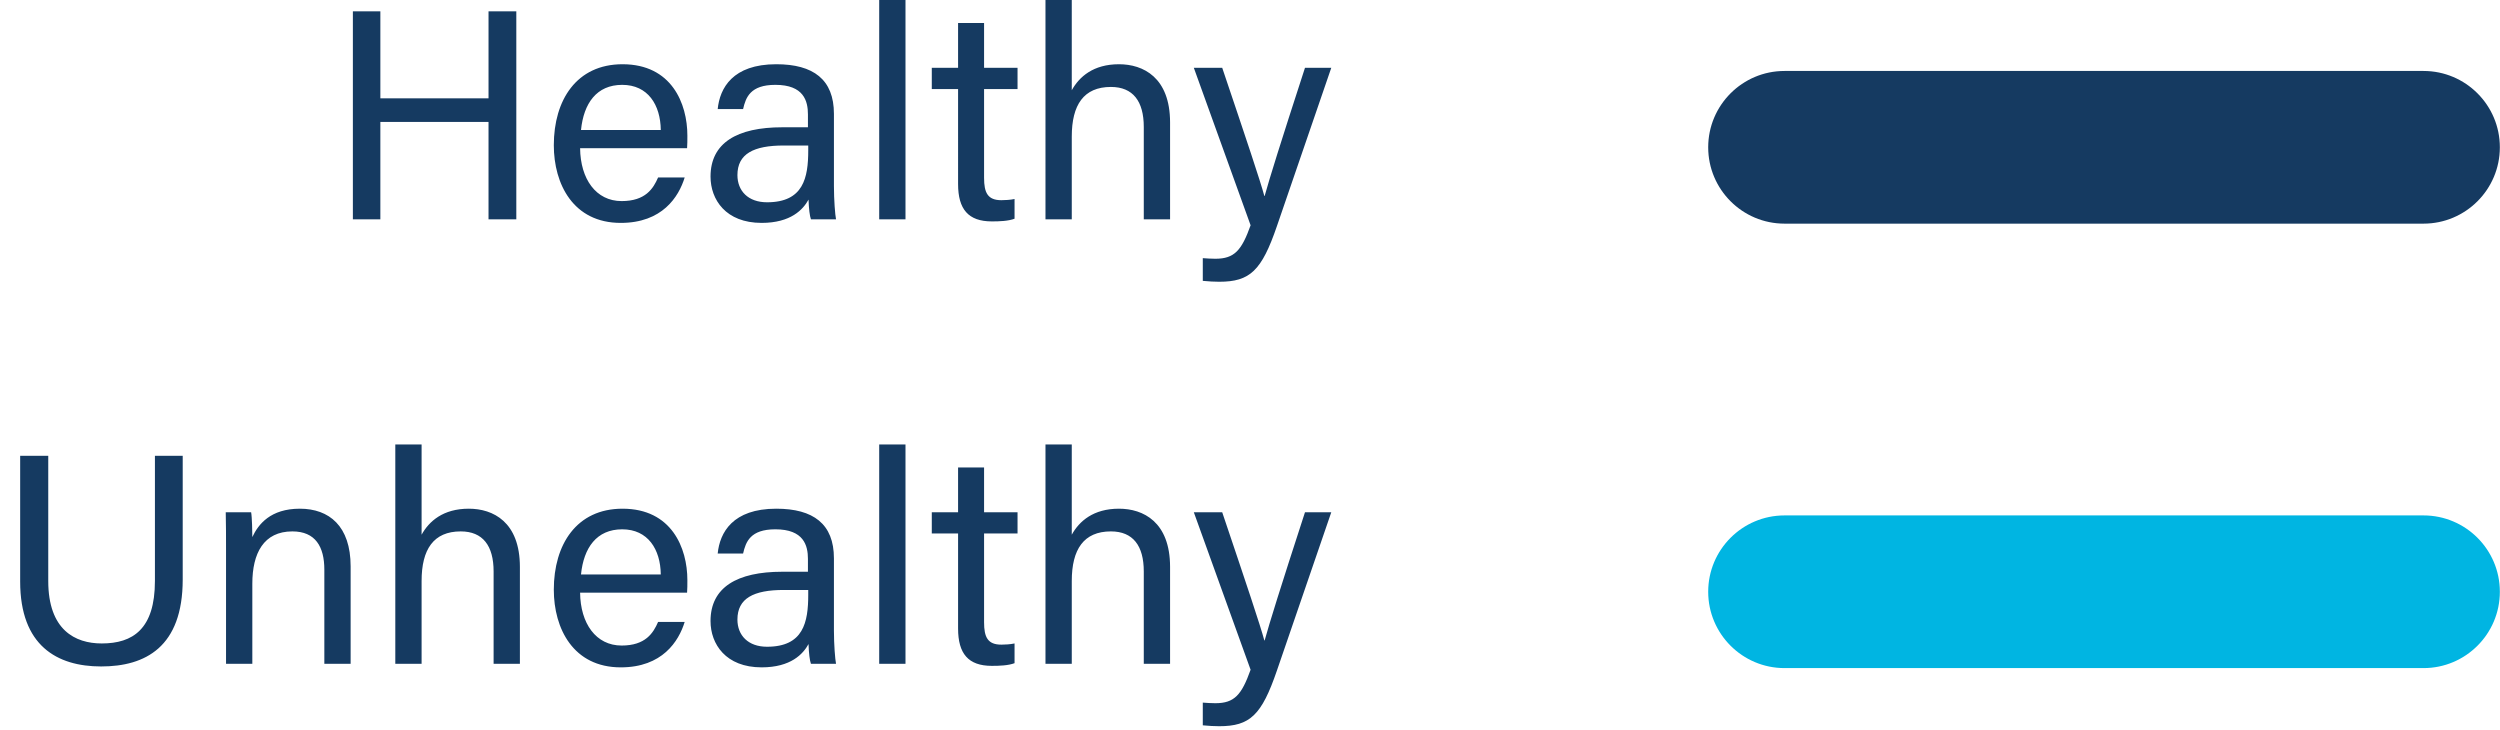 <?xml version="1.0" encoding="UTF-8"?>
<svg id="Capa_1" data-name="Capa 1" xmlns="http://www.w3.org/2000/svg" viewBox="0 0 167.34 48.89">
  <defs>
    <style>
      .cls-1 {
        fill: #00b5e2;
      }

      .cls-2 {
        fill: #153a61;
      }
    </style>
  </defs>
  <path class="cls-2" d="M23.62,14.68V.76h1.84V6.58h7.24V.76h1.86V14.68h-1.86v-6.52h-7.24v6.52h-1.84Zm22.37-4.76h-7.16c.02,2.06,1.06,3.54,2.78,3.54,1.6,0,2.12-.84,2.44-1.58h1.78c-.4,1.3-1.5,3.04-4.28,3.04-3.18,0-4.48-2.6-4.48-5.2,0-3.02,1.52-5.42,4.6-5.42,3.28,0,4.34,2.62,4.34,4.78,0,.32,0,.58-.02,.84Zm-7.1-1.22h5.34c-.02-1.68-.86-3.02-2.58-3.02s-2.58,1.24-2.76,3.02Zm16.93-1.08v4.84c0,.94,.08,1.92,.14,2.22h-1.68c-.08-.22-.14-.7-.16-1.32-.36,.66-1.18,1.56-3.14,1.56-2.4,0-3.42-1.56-3.42-3.1,0-2.26,1.78-3.3,4.8-3.3h1.72v-.86c0-.9-.28-1.98-2.18-1.98-1.68,0-1.98,.84-2.16,1.62h-1.7c.14-1.4,1-3,3.92-3,2.48,0,3.86,1.02,3.86,3.32Zm-1.72,2.44v-.32h-1.64c-2.02,0-3.1,.56-3.1,1.98,0,1.06,.72,1.82,1.98,1.82,2.44,0,2.76-1.64,2.76-3.48Zm6.51,4.62h-1.76V0h1.76V14.68Zm1.76-8.72v-1.42h1.76V1.54h1.74v3h2.24v1.42h-2.24v5.94c0,1,.24,1.5,1.16,1.5,.24,0,.6-.02,.88-.08v1.32c-.42,.16-1.02,.18-1.52,.18-1.58,0-2.26-.82-2.26-2.5V5.96h-1.76Zm7.61-5.96h1.76V6.04c.5-.9,1.44-1.74,3.16-1.74,1.62,0,3.42,.88,3.42,3.9v6.48h-1.76v-6.18c0-1.72-.72-2.68-2.2-2.68-1.82,0-2.62,1.2-2.62,3.32v5.54h-1.76V0Zm9.93,4.54h1.9c1.64,4.86,2.54,7.54,2.82,8.58h.02c.32-1.16,1.04-3.48,2.7-8.58h1.76l-3.64,10.6c-1.02,2.98-1.8,3.72-3.86,3.72-.32,0-.7-.02-1.1-.06v-1.52c.26,.02,.56,.04,.84,.04,1.28,0,1.76-.56,2.36-2.24l-3.8-10.54Z"/>
  <path class="cls-2" d="M1.35,30.51h1.88v8.38c0,3.28,1.8,4.18,3.58,4.18,2.08,0,3.56-.96,3.56-4.18v-8.38h1.86v8.28c0,4.52-2.5,5.82-5.46,5.82s-5.42-1.4-5.42-5.68v-8.42Zm13.78,13.92v-7.58c0-.88,0-1.78-.02-2.56h1.7c.06,.3,.08,1.36,.08,1.66,.4-.86,1.22-1.9,3.18-1.9s3.4,1.16,3.4,3.86v6.52h-1.76v-6.3c0-1.54-.6-2.56-2.14-2.56-1.92,0-2.68,1.46-2.68,3.5v5.36h-1.76Zm11.33-14.68h1.76v6.04c.5-.9,1.44-1.74,3.16-1.74,1.62,0,3.42,.88,3.42,3.9v6.48h-1.76v-6.18c0-1.72-.72-2.68-2.2-2.68-1.82,0-2.62,1.2-2.62,3.32v5.54h-1.76v-14.68Zm19.53,9.92h-7.16c.02,2.06,1.06,3.54,2.78,3.54,1.6,0,2.12-.84,2.44-1.58h1.78c-.4,1.3-1.5,3.04-4.28,3.04-3.18,0-4.48-2.6-4.48-5.2,0-3.02,1.52-5.42,4.6-5.42,3.28,0,4.34,2.62,4.34,4.78,0,.32,0,.58-.02,.84Zm-7.1-1.22h5.34c-.02-1.68-.86-3.02-2.58-3.02s-2.58,1.24-2.76,3.02Zm16.93-1.08v4.84c0,.94,.08,1.92,.14,2.22h-1.68c-.08-.22-.14-.7-.16-1.32-.36,.66-1.18,1.56-3.14,1.56-2.4,0-3.42-1.56-3.42-3.1,0-2.26,1.78-3.3,4.8-3.3h1.72v-.86c0-.9-.28-1.98-2.18-1.98-1.68,0-1.98,.84-2.16,1.62h-1.7c.14-1.4,1-3,3.92-3,2.48,0,3.86,1.02,3.86,3.32Zm-1.72,2.44v-.32h-1.64c-2.02,0-3.1,.56-3.1,1.98,0,1.06,.72,1.82,1.98,1.82,2.44,0,2.76-1.64,2.76-3.48Zm6.51,4.62h-1.76v-14.68h1.76v14.68Zm1.76-8.72v-1.42h1.76v-3h1.74v3h2.24v1.42h-2.24v5.94c0,1,.24,1.5,1.16,1.5,.24,0,.6-.02,.88-.08v1.32c-.42,.16-1.02,.18-1.52,.18-1.58,0-2.26-.82-2.26-2.5v-6.36h-1.76Zm7.61-5.96h1.76v6.04c.5-.9,1.44-1.74,3.16-1.74,1.62,0,3.42,.88,3.42,3.9v6.48h-1.76v-6.18c0-1.72-.72-2.68-2.2-2.68-1.82,0-2.62,1.2-2.62,3.32v5.54h-1.76v-14.68Zm9.93,4.54h1.9c1.64,4.86,2.54,7.54,2.82,8.58h.02c.32-1.16,1.04-3.48,2.7-8.58h1.76l-3.64,10.6c-1.02,2.98-1.8,3.72-3.86,3.72-.32,0-.7-.02-1.1-.06v-1.52c.26,.02,.56,.04,.84,.04,1.28,0,1.76-.56,2.36-2.24l-3.8-10.54Z"/>
  <path class="cls-2" d="M119.45,4.75h42.77c2.82,0,5.11,2.29,5.11,5.11h0c0,2.82-2.29,5.11-5.11,5.11h-42.77c-2.82,0-5.11-2.29-5.11-5.11h0c0-2.82,2.29-5.11,5.11-5.11Z"/>
  <path class="cls-1" d="M119.45,34.5h42.77c2.82,0,5.11,2.29,5.11,5.11h0c0,2.82-2.29,5.11-5.11,5.11h-42.77c-2.82,0-5.11-2.29-5.11-5.11h0c0-2.82,2.29-5.11,5.11-5.11Z"/>
</svg>